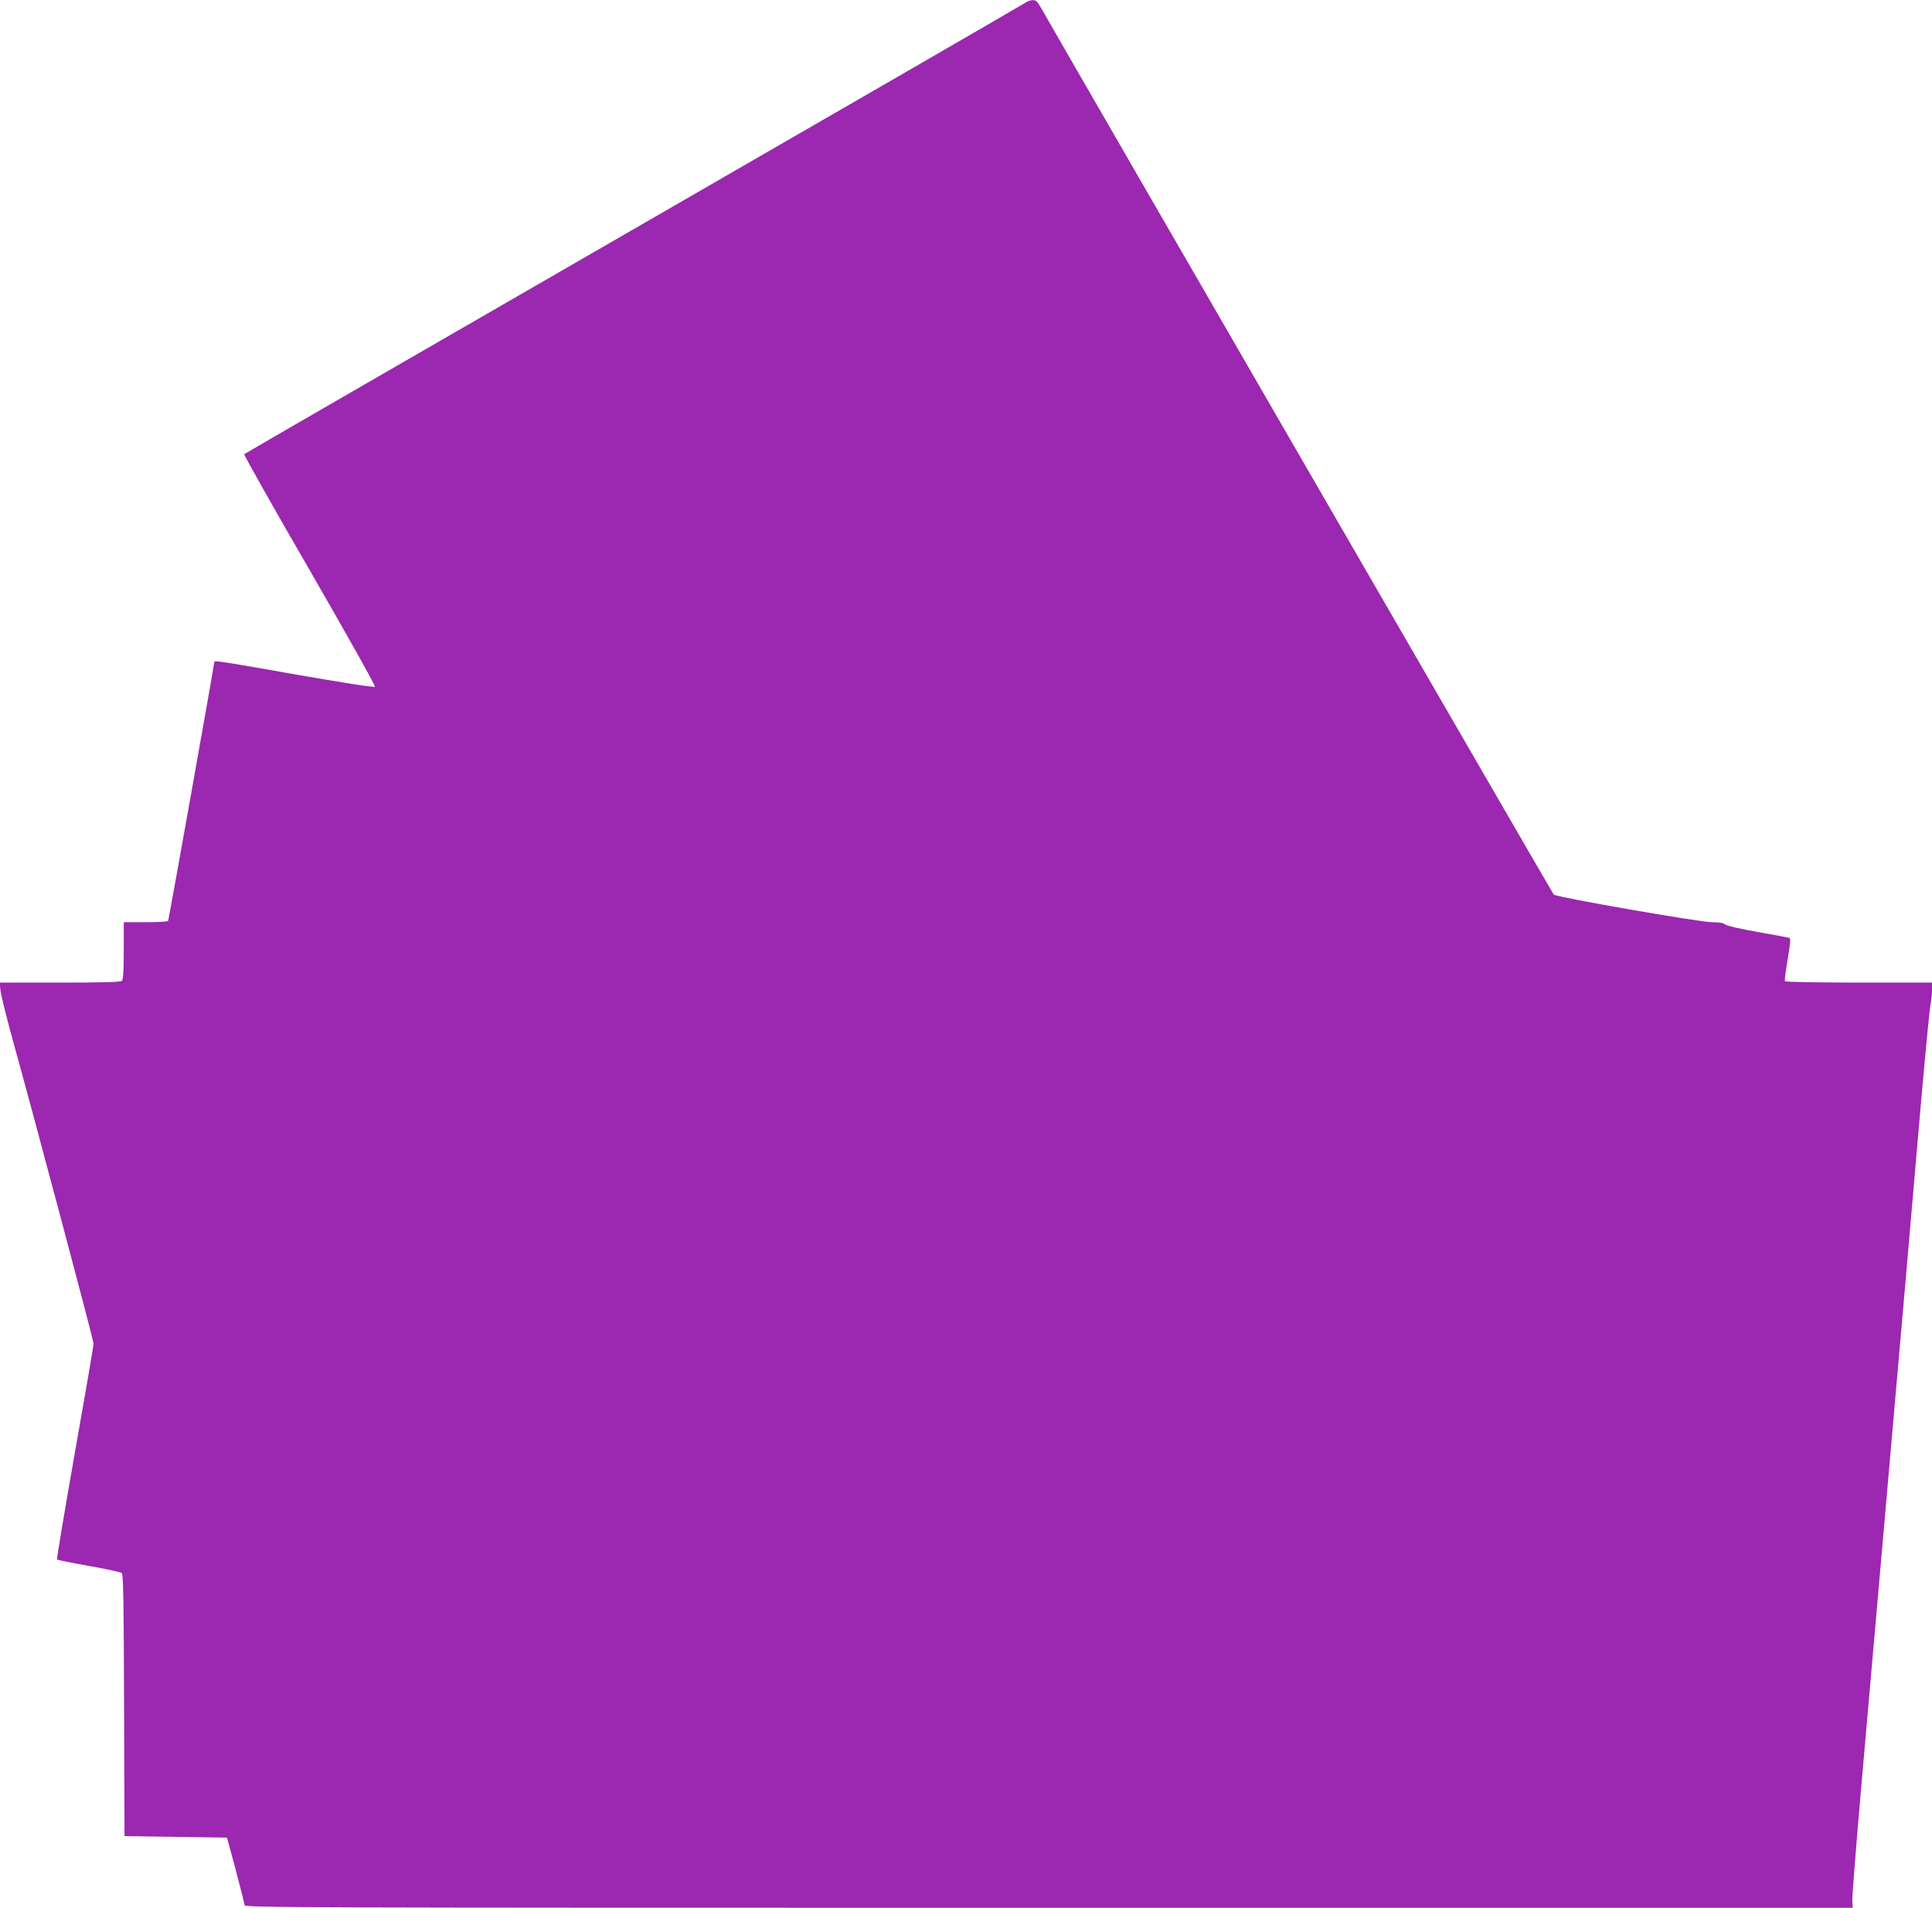<?xml version="1.0" standalone="no"?>
<!DOCTYPE svg PUBLIC "-//W3C//DTD SVG 20010904//EN"
 "http://www.w3.org/TR/2001/REC-SVG-20010904/DTD/svg10.dtd">
<svg version="1.0" xmlns="http://www.w3.org/2000/svg"
 width="1280pt" height="1264pt" viewBox="0 0 1280 1264"
 preserveAspectRatio="xMidYMid meet">
<g transform="translate(0,1264) scale(0.1,-0.1)"
fill="#9c27b0" stroke="none">
<path d="M6790 12620 c-14 -10 -1181 -685 -2595 -1500 -1413 -815 -2573 -1485
-2577 -1489 -4 -3 191 -350 434 -769 259 -450 437 -767 432 -772 -6 -6 -218
28 -518 80 -495 88 -546 95 -546 85 0 -17 -302 -1709 -306 -1716 -3 -5 -70 -9
-150 -9 l-144 0 0 -188 c0 -133 -4 -192 -12 -200 -9 -9 -114 -12 -411 -12
l-399 0 5 -52 c3 -29 39 -174 80 -323 145 -523 537 -1995 537 -2017 0 -13 -56
-338 -124 -723 -68 -385 -121 -703 -118 -707 4 -4 99 -23 212 -43 113 -20 210
-41 217 -47 10 -8 13 -197 15 -877 l3 -866 339 -5 340 -5 58 -215 c31 -118 58
-223 58 -232 0 -17 260 -18 5328 -18 l5327 0 -3 43 c-2 23 24 353 57 732 33
380 92 1052 131 1495 143 1629 211 2410 264 3030 31 349 60 657 66 683 5 27
10 71 10 98 l0 49 -484 0 c-283 0 -487 4 -490 9 -4 5 5 71 18 146 17 97 20
138 12 141 -6 2 -101 20 -210 39 -118 21 -206 41 -216 50 -11 10 -38 15 -86
15 -84 0 -1034 166 -1050 183 -9 10 -3274 5656 -3394 5870 -27 47 -36 57 -58
56 -15 0 -38 -9 -52 -19z"/>
</g>
</svg>
